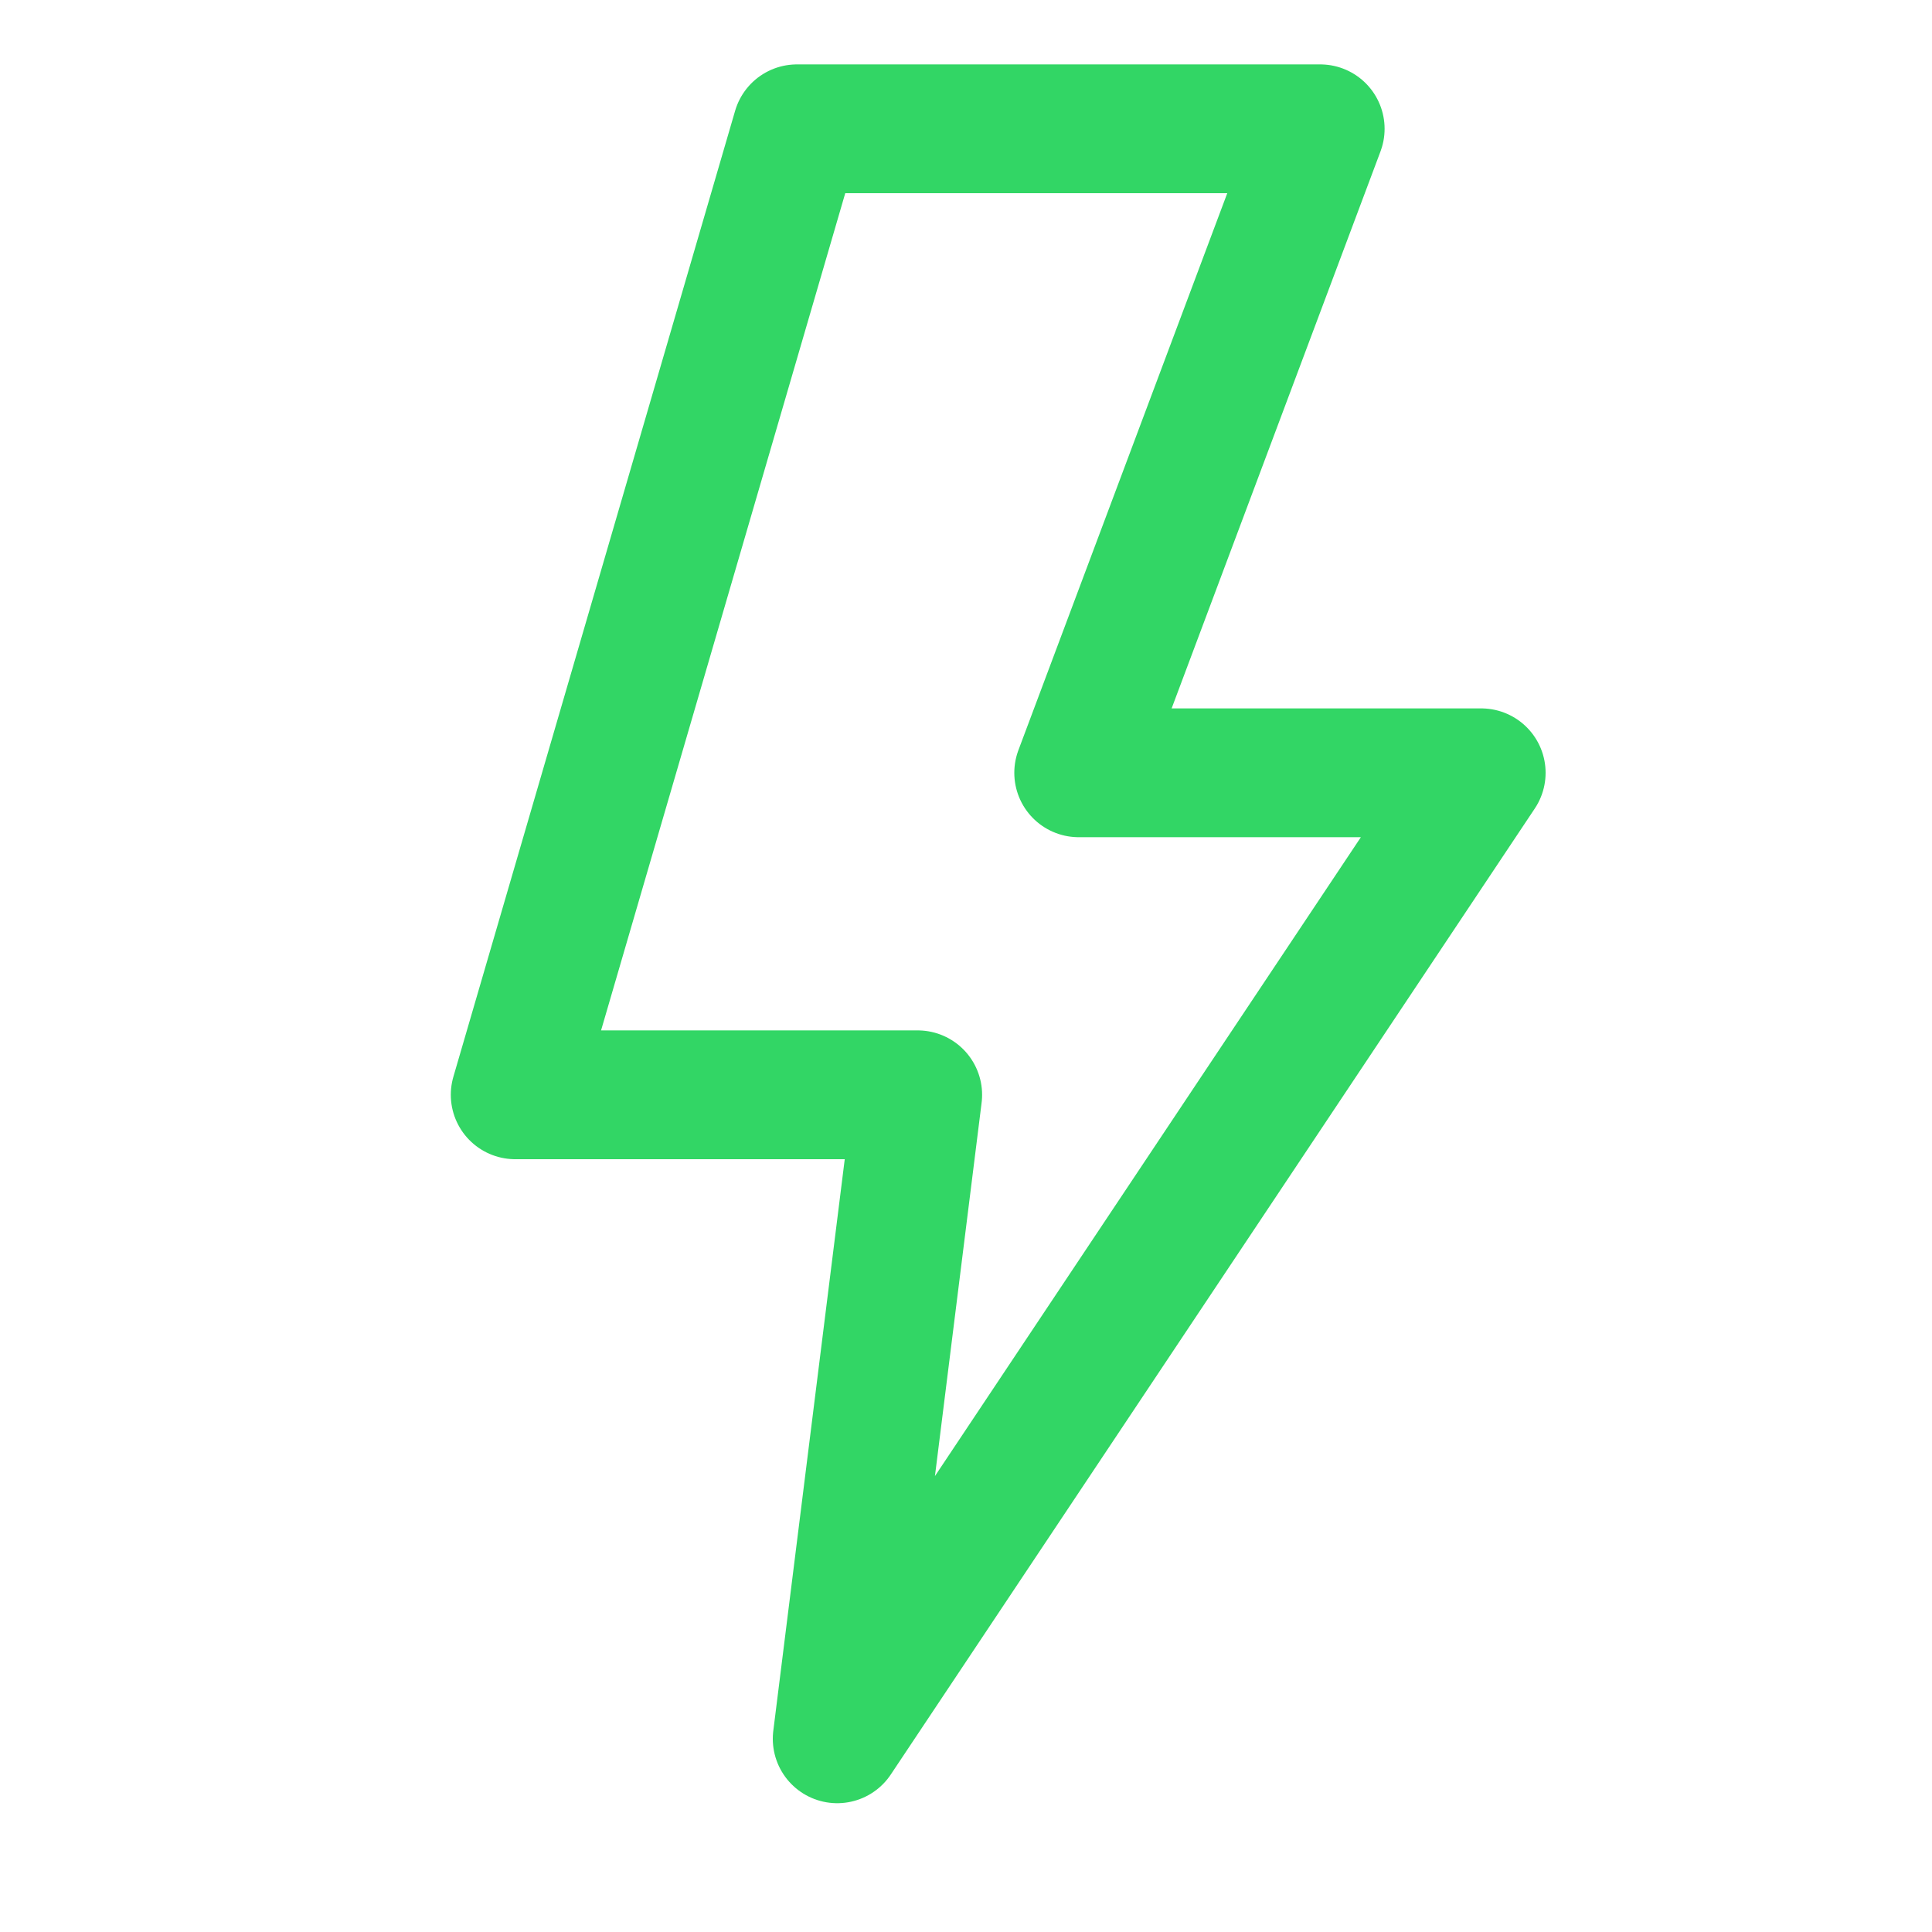 <svg width="30" height="30" viewBox="0 0 30 30" fill="none" xmlns="http://www.w3.org/2000/svg">
<path d="M14.25 17H8L12.375 2H20.5L16.75 12H23L13 27L14.25 17Z" stroke="#32D665" stroke-width="2" stroke-linejoin="round"/>
</svg>
